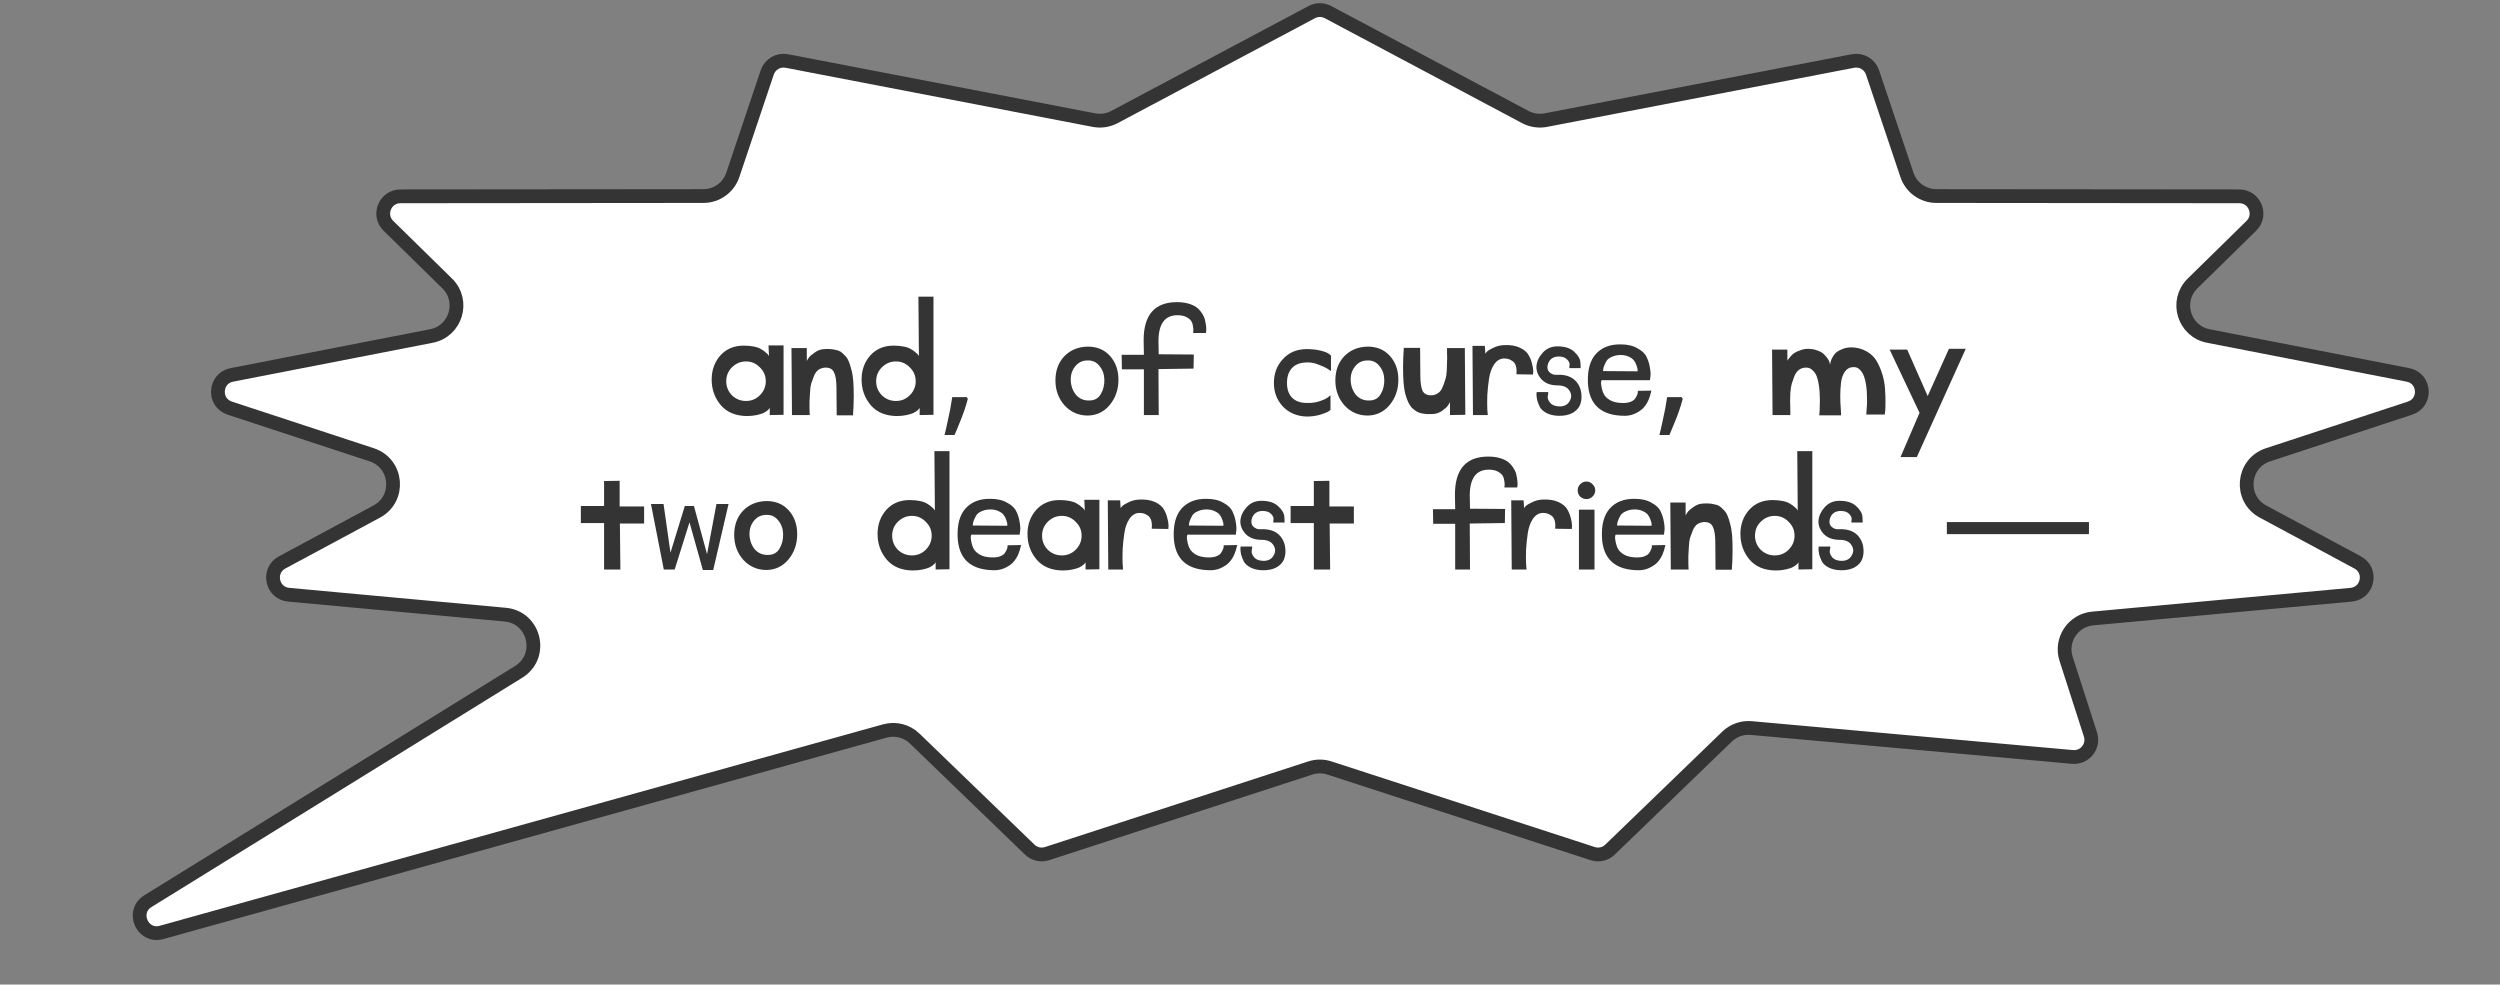 <?xml version="1.0" encoding="UTF-8"?> <svg xmlns="http://www.w3.org/2000/svg" width="259" height="102" viewBox="0 0 259 102" fill="none"><rect x="0" y="0" width="259" height="102" fill="#808080" stroke="none"/><path d="M135.901 1.253C136.425 0.975 137.053 0.975 137.576 1.253L158.025 12.127C158.673 12.471 159.419 12.584 160.14 12.445L191.965 6.319C192.842 6.151 193.709 6.656 193.993 7.503L197.561 18.121C197.999 19.427 199.223 20.308 200.601 20.31L231.991 20.339C233.588 20.34 234.378 22.278 233.238 23.395L227.149 29.366C225.303 31.177 226.245 34.315 228.783 34.81L249.46 38.839C251.264 39.19 251.422 41.709 249.676 42.283L234.963 47.118C232.283 47.999 231.96 51.66 234.445 52.996L244.252 58.268C245.809 59.105 245.33 61.452 243.57 61.614L216.81 64.075C214.763 64.263 213.418 66.299 214.048 68.256L216.573 76.096C216.965 77.312 215.988 78.534 214.716 78.42L181.438 75.426C180.51 75.342 179.591 75.666 178.921 76.314L166.797 88.022C166.322 88.48 165.633 88.639 165.006 88.435L137.732 79.564C137.087 79.353 136.391 79.353 135.746 79.564L108.472 88.435C107.844 88.638 107.156 88.48 106.682 88.022L94.764 76.514C93.945 75.723 92.769 75.424 91.673 75.73L16.736 96.599C14.748 97.152 13.564 94.449 15.319 93.363L53.733 69.605C56.354 67.983 55.408 63.959 52.339 63.677L29.907 61.614C28.147 61.452 27.67 59.104 29.227 58.268L39.033 52.996C41.518 51.66 41.196 47.999 38.516 47.118L23.803 42.283C22.057 41.709 22.215 39.19 24.019 38.839L44.695 34.81C47.233 34.315 48.175 31.177 46.329 29.366L40.24 23.395C39.1 22.278 39.891 20.34 41.487 20.339L72.878 20.31C74.256 20.308 75.479 19.427 75.918 18.121L79.485 7.503C79.77 6.656 80.637 6.151 81.514 6.319L113.338 12.445C114.058 12.584 114.804 12.471 115.452 12.127L135.901 1.253Z" fill="white" stroke="#343434" stroke-width="1.427"></path><path d="M81.178 42.974L79.745 43V42.232C79.745 42.249 79.728 42.283 79.693 42.334C79.676 42.368 79.608 42.437 79.489 42.539C79.386 42.624 79.25 42.71 79.079 42.795C78.925 42.864 78.695 42.932 78.388 43C78.081 43.068 77.739 43.102 77.364 43.102C76.203 43.085 75.307 42.71 74.676 41.976C74.044 41.225 73.729 40.338 73.729 39.314C73.729 38.341 74.027 37.513 74.625 36.83C75.239 36.148 76.05 35.806 77.057 35.806C77.449 35.806 77.808 35.84 78.132 35.909C78.456 35.977 78.704 36.071 78.874 36.19C79.062 36.293 79.216 36.404 79.335 36.523C79.472 36.626 79.565 36.719 79.617 36.805L79.668 36.907L79.617 35.781H81.178V42.974ZM78.721 38.059C78.328 37.65 77.85 37.445 77.287 37.445C76.724 37.445 76.237 37.65 75.828 38.059C75.435 38.452 75.239 38.93 75.239 39.493C75.239 40.056 75.435 40.542 75.828 40.952C76.237 41.344 76.724 41.541 77.287 41.541C77.85 41.541 78.328 41.344 78.721 40.952C79.13 40.542 79.335 40.056 79.335 39.493C79.335 38.93 79.13 38.452 78.721 38.059ZM85.478 38.085C85.222 38.102 84.992 38.179 84.787 38.315C84.6 38.452 84.446 38.665 84.326 38.955C84.224 39.228 84.13 39.484 84.045 39.723C83.977 39.962 83.934 40.286 83.917 40.696C83.9 41.089 83.883 41.387 83.866 41.592C83.866 41.78 83.866 42.061 83.866 42.437L83.891 43H82.048L81.997 36.062H83.584V37.394C83.635 37.291 83.704 37.18 83.789 37.061C83.874 36.924 84.079 36.745 84.403 36.523C84.728 36.284 85.077 36.165 85.453 36.165C85.675 36.148 85.854 36.148 85.99 36.165C86.144 36.165 86.323 36.19 86.528 36.242C86.75 36.276 86.929 36.336 87.066 36.421C87.202 36.506 87.347 36.634 87.501 36.805C87.671 36.958 87.808 37.155 87.91 37.394C88.013 37.615 88.107 37.906 88.192 38.264C88.294 38.605 88.363 38.998 88.397 39.442C88.431 39.885 88.448 40.414 88.448 41.029C88.448 41.626 88.422 42.292 88.371 43.026H86.682C86.665 41.933 86.656 40.969 86.656 40.133C86.656 39.433 86.571 38.913 86.4 38.571C86.246 38.23 85.939 38.068 85.478 38.085ZM96.709 42.974L95.276 43V42.232C95.276 42.249 95.259 42.283 95.225 42.334C95.208 42.368 95.139 42.437 95.02 42.539C94.917 42.624 94.781 42.71 94.61 42.795C94.457 42.864 94.226 42.932 93.919 43C93.612 43.068 93.27 43.102 92.895 43.102C91.734 43.085 90.838 42.71 90.207 41.976C89.576 41.225 89.26 40.338 89.26 39.314C89.26 38.341 89.558 37.513 90.156 36.83C90.77 36.148 91.581 35.806 92.588 35.806C92.98 35.806 93.339 35.84 93.663 35.909C93.987 35.977 94.235 36.071 94.405 36.19C94.593 36.293 94.747 36.404 94.866 36.523C95.003 36.626 95.097 36.719 95.148 36.805L95.199 36.907L95.148 30.738H96.709V42.974ZM94.252 38.059C93.859 37.65 93.381 37.445 92.818 37.445C92.255 37.445 91.769 37.65 91.359 38.059C90.966 38.452 90.77 38.93 90.77 39.493C90.77 40.056 90.966 40.542 91.359 40.952C91.769 41.344 92.255 41.541 92.818 41.541C93.381 41.541 93.859 41.344 94.252 40.952C94.661 40.542 94.866 40.056 94.866 39.493C94.866 38.93 94.661 38.452 94.252 38.059ZM100.267 41.32C100.171 41.693 100.049 42.099 99.899 42.536C99.75 42.973 99.585 43.405 99.403 43.832C99.233 44.269 99.062 44.68 98.891 45.064H97.851C97.958 44.659 98.059 44.221 98.155 43.752C98.262 43.293 98.358 42.84 98.443 42.392C98.529 41.933 98.598 41.517 98.651 41.144H100.155L100.267 41.32ZM112.697 43.051C111.741 43.051 110.939 42.701 110.29 42.002C109.659 41.285 109.343 40.423 109.343 39.416C109.343 38.392 109.65 37.556 110.265 36.907C110.896 36.259 111.707 35.926 112.697 35.909C113.653 35.909 114.421 36.233 115.001 36.882C115.581 37.53 115.871 38.349 115.871 39.339C115.871 40.346 115.573 41.217 114.975 41.95C114.378 42.667 113.618 43.034 112.697 43.051ZM114.412 39.314C114.395 38.767 114.224 38.298 113.9 37.906C113.593 37.513 113.183 37.325 112.671 37.342C112.142 37.342 111.716 37.547 111.391 37.957C111.067 38.349 110.913 38.827 110.93 39.39C110.948 39.971 111.127 40.474 111.468 40.901C111.826 41.31 112.287 41.507 112.85 41.49C113.38 41.49 113.772 41.276 114.028 40.85C114.301 40.406 114.429 39.894 114.412 39.314ZM120.017 38.238L120.043 43H118.507V38.264H116.228L116.203 36.754H118.507C118.507 36.31 118.498 35.806 118.481 35.243C118.481 32.615 119.633 31.301 121.937 31.301C122.415 31.301 122.842 31.36 123.217 31.48C123.593 31.599 123.883 31.753 124.087 31.941C124.292 32.129 124.463 32.342 124.599 32.581C124.736 32.803 124.821 33.025 124.855 33.246C124.907 33.468 124.941 33.673 124.958 33.861C124.975 34.048 124.975 34.202 124.958 34.322L124.932 34.501H123.601C123.601 34.45 123.61 34.381 123.627 34.296C123.644 34.211 123.635 34.066 123.601 33.861C123.584 33.656 123.533 33.477 123.447 33.323C123.362 33.153 123.191 32.999 122.935 32.862C122.697 32.726 122.389 32.658 122.014 32.658C120.7 32.641 120.034 33.52 120.017 35.294C120.017 35.294 120.026 35.764 120.043 36.702L123.678 36.728L123.652 38.187L120.017 38.238ZM135.329 36.165C135.875 36.165 136.362 36.216 136.788 36.318C137.215 36.421 137.505 36.532 137.659 36.651L137.889 36.83V38.443C137.804 38.375 137.676 38.29 137.505 38.187C137.352 38.085 137.053 37.948 136.609 37.778C136.183 37.607 135.773 37.53 135.38 37.547C134.698 37.564 134.186 37.761 133.844 38.136C133.503 38.511 133.332 39.023 133.332 39.672C133.332 40.338 133.512 40.85 133.87 41.208C134.228 41.566 134.732 41.746 135.38 41.746C135.858 41.763 136.302 41.703 136.712 41.566C137.121 41.43 137.411 41.293 137.582 41.157L137.838 40.952V42.462C137.787 42.514 137.693 42.582 137.556 42.667C137.437 42.736 137.164 42.838 136.737 42.974C136.311 43.094 135.85 43.154 135.355 43.154C134.348 43.12 133.529 42.77 132.897 42.104C132.283 41.438 131.976 40.628 131.976 39.672C131.976 38.699 132.283 37.88 132.897 37.214C133.512 36.532 134.322 36.182 135.329 36.165ZM141.697 43.051C140.741 43.051 139.939 42.701 139.29 42.002C138.659 41.285 138.343 40.423 138.343 39.416C138.343 38.392 138.65 37.556 139.265 36.907C139.896 36.259 140.707 35.926 141.697 35.909C142.653 35.909 143.421 36.233 144.001 36.882C144.581 37.53 144.871 38.349 144.871 39.339C144.871 40.346 144.573 41.217 143.975 41.95C143.378 42.667 142.618 43.034 141.697 43.051ZM143.412 39.314C143.395 38.767 143.224 38.298 142.9 37.906C142.593 37.513 142.183 37.325 141.671 37.342C141.142 37.342 140.716 37.547 140.391 37.957C140.067 38.349 139.913 38.827 139.93 39.39C139.948 39.971 140.127 40.474 140.468 40.901C140.826 41.31 141.287 41.507 141.85 41.49C142.38 41.49 142.772 41.276 143.028 40.85C143.301 40.406 143.429 39.894 143.412 39.314ZM148.326 40.952C148.582 40.935 148.804 40.858 148.991 40.722C149.196 40.585 149.35 40.38 149.452 40.107C149.572 39.834 149.666 39.57 149.734 39.314C149.819 39.058 149.87 38.742 149.887 38.366C149.905 37.991 149.913 37.692 149.913 37.47C149.93 37.248 149.93 36.967 149.913 36.626C149.913 36.284 149.913 36.096 149.913 36.062H151.756L151.807 42.974L150.22 43V41.669C150.169 41.754 150.101 41.865 150.015 42.002C149.93 42.138 149.725 42.326 149.401 42.565C149.077 42.787 148.727 42.898 148.351 42.898C148.13 42.898 147.942 42.898 147.788 42.898C147.652 42.88 147.473 42.855 147.251 42.821C147.046 42.77 146.875 42.701 146.739 42.616C146.602 42.531 146.449 42.411 146.278 42.258C146.124 42.087 145.996 41.891 145.894 41.669C145.791 41.447 145.689 41.165 145.587 40.824C145.501 40.466 145.442 40.065 145.407 39.621C145.373 39.177 145.356 38.657 145.356 38.059C145.356 37.445 145.382 36.771 145.433 36.037H147.123C147.14 37.112 147.148 38.076 147.148 38.93C147.148 39.629 147.225 40.15 147.379 40.491C147.549 40.816 147.865 40.969 148.326 40.952ZM152.599 43L152.548 35.832H153.828L153.879 36.651C153.913 36.583 153.973 36.506 154.058 36.421C154.161 36.318 154.374 36.19 154.698 36.037C155.04 35.866 155.407 35.772 155.799 35.755C156.448 35.721 156.994 35.806 157.438 36.011C157.881 36.216 158.189 36.472 158.359 36.779C158.53 37.069 158.649 37.368 158.718 37.675C158.803 37.982 158.846 38.247 158.846 38.469L158.82 38.802L157.105 38.776C157.105 38.742 157.105 38.691 157.105 38.622C157.122 38.537 157.122 38.401 157.105 38.213C157.088 38.008 157.037 37.837 156.951 37.701C156.883 37.547 156.746 37.419 156.542 37.317C156.354 37.197 156.106 37.138 155.799 37.138C155.39 37.155 155.048 37.368 154.775 37.778C154.519 38.17 154.349 38.657 154.263 39.237C154.178 39.8 154.118 40.372 154.084 40.952C154.067 41.515 154.067 42.002 154.084 42.411L154.135 43H152.599ZM160.38 40.619C160.414 40.653 160.406 40.781 160.355 41.003C160.303 41.225 160.38 41.464 160.585 41.72C160.807 41.976 161.14 42.104 161.583 42.104C162.061 42.104 162.403 41.925 162.607 41.566C162.829 41.208 162.829 40.85 162.607 40.491C162.386 40.116 161.976 39.928 161.379 39.928C160.645 39.928 160.082 39.715 159.689 39.288C159.314 38.861 159.143 38.401 159.177 37.906C159.228 37.411 159.45 36.95 159.843 36.523C160.235 36.096 160.739 35.883 161.353 35.883C162.121 35.883 162.701 36.071 163.094 36.446C163.503 36.822 163.717 37.197 163.734 37.573L163.759 38.136H162.607C162.573 38.102 162.573 37.999 162.607 37.829C162.642 37.641 162.556 37.445 162.351 37.24C162.164 37.035 161.865 36.933 161.455 36.933C160.909 36.95 160.551 37.197 160.38 37.675C160.227 38.153 160.338 38.494 160.713 38.699C160.867 38.802 161.054 38.844 161.276 38.827C162.351 38.776 163.102 39.117 163.529 39.851C163.717 40.175 163.819 40.525 163.836 40.901C163.87 41.276 163.819 41.635 163.683 41.976C163.546 42.3 163.282 42.573 162.889 42.795C162.497 43 162.01 43.094 161.43 43.077C160.969 43.06 160.568 42.966 160.227 42.795C159.902 42.624 159.672 42.42 159.535 42.181C159.416 41.942 159.322 41.703 159.254 41.464C159.203 41.225 159.177 41.02 159.177 40.85L159.203 40.619H160.38ZM169.678 40.491L171.086 40.466C171.069 40.534 171.043 40.628 171.009 40.747C170.992 40.867 170.924 41.08 170.804 41.387C170.685 41.677 170.531 41.933 170.344 42.155C170.173 42.377 169.908 42.582 169.55 42.77C169.209 42.957 168.825 43.06 168.398 43.077C165.906 43.094 164.609 41.95 164.507 39.646C164.456 38.332 164.729 37.342 165.326 36.677C165.94 35.994 166.802 35.661 167.912 35.678C168.611 35.678 169.192 35.815 169.652 36.088C170.13 36.344 170.446 36.651 170.6 37.01C170.77 37.368 170.881 37.735 170.932 38.11C171.001 38.469 171.018 38.767 170.984 39.006L170.932 39.39H165.915C165.898 39.459 165.881 39.544 165.864 39.646C165.864 39.749 165.889 39.937 165.94 40.21C165.992 40.466 166.077 40.696 166.196 40.901C166.316 41.106 166.521 41.293 166.811 41.464C167.118 41.635 167.502 41.728 167.963 41.746C168.287 41.763 168.569 41.737 168.808 41.669C169.064 41.584 169.243 41.481 169.345 41.362C169.448 41.225 169.524 41.097 169.576 40.978C169.644 40.841 169.678 40.73 169.678 40.645V40.491ZM169.652 38.469C169.652 38.469 169.652 38.409 169.652 38.29C169.652 38.204 169.618 38.068 169.55 37.88C169.482 37.675 169.396 37.505 169.294 37.368C169.192 37.214 169.012 37.078 168.756 36.958C168.518 36.839 168.236 36.779 167.912 36.779C167.57 36.779 167.272 36.839 167.016 36.958C166.76 37.061 166.572 37.197 166.452 37.368C166.35 37.539 166.265 37.709 166.196 37.88C166.128 38.034 166.094 38.17 166.094 38.29L166.068 38.443L169.652 38.469ZM174.33 41.32C174.234 41.693 174.111 42.099 173.962 42.536C173.812 42.973 173.647 43.405 173.466 43.832C173.295 44.269 173.124 44.68 172.954 45.064H171.914C172.02 44.659 172.122 44.221 172.218 43.752C172.324 43.293 172.42 42.84 172.506 42.392C172.591 41.933 172.66 41.517 172.714 41.144H174.218L174.33 41.32ZM188.475 43.026C188.492 42.94 188.5 42.838 188.5 42.718C188.517 42.599 188.526 42.368 188.526 42.027C188.543 41.686 188.543 41.362 188.526 41.054C188.526 40.73 188.5 40.38 188.449 40.005C188.398 39.612 188.321 39.279 188.219 39.006C188.116 38.733 187.963 38.511 187.758 38.341C187.57 38.153 187.34 38.068 187.067 38.085C186.811 38.085 186.58 38.162 186.375 38.315C186.188 38.452 186.034 38.657 185.915 38.93C185.812 39.203 185.718 39.467 185.633 39.723C185.565 39.962 185.513 40.286 185.479 40.696C185.462 41.089 185.454 41.387 185.454 41.592C185.454 41.78 185.462 42.061 185.479 42.437V43H183.636L183.585 36.216H185.172V37.368C185.189 37.334 185.215 37.291 185.249 37.24C185.283 37.189 185.36 37.095 185.479 36.958C185.599 36.805 185.735 36.677 185.889 36.574C186.043 36.472 186.247 36.378 186.503 36.293C186.759 36.19 187.024 36.139 187.297 36.139C187.672 36.139 188.005 36.199 188.295 36.318C188.603 36.421 188.833 36.557 188.987 36.728C189.14 36.882 189.268 37.035 189.371 37.189C189.473 37.342 189.533 37.479 189.55 37.598L189.601 37.778C189.601 37.726 189.609 37.658 189.627 37.573C189.644 37.487 189.695 37.342 189.78 37.138C189.883 36.933 190.002 36.754 190.139 36.6C190.292 36.446 190.514 36.31 190.804 36.19C191.094 36.054 191.436 35.986 191.828 35.986C192.408 36.003 192.92 36.139 193.364 36.395C193.825 36.651 194.175 36.984 194.414 37.394C194.653 37.803 194.849 38.255 195.003 38.75C195.156 39.245 195.25 39.74 195.284 40.235C195.318 40.73 195.335 41.182 195.335 41.592C195.335 42.002 195.327 42.326 195.31 42.565L195.259 42.949H193.339C193.356 42.88 193.364 42.787 193.364 42.667C193.381 42.548 193.398 42.317 193.415 41.976C193.432 41.635 193.432 41.31 193.415 41.003C193.415 40.679 193.39 40.329 193.339 39.954C193.287 39.578 193.211 39.254 193.108 38.981C193.006 38.708 192.861 38.477 192.673 38.29C192.485 38.102 192.263 38.017 192.007 38.034C191.649 38.034 191.359 38.187 191.137 38.494C190.915 38.802 190.779 39.194 190.727 39.672C190.676 40.133 190.651 40.585 190.651 41.029C190.651 41.456 190.668 41.882 190.702 42.309C190.736 42.718 190.744 42.957 190.727 43.026H188.475ZM197.584 36.216L199.709 41.029L201.91 36.139H203.651L198.582 47.352H196.893L198.864 42.77L195.766 36.216H197.584ZM64.272 59H62.582V54.187H60.176V52.421H62.582V49.835L64.195 49.81V52.472H66.729V54.238H64.221L64.272 59ZM74.223 52.216H75.477L73.89 59.051H72.815L71.432 54.11L69.896 59H68.77L67.439 52.216H68.744L69.461 57.259L70.946 52.421H71.893L73.25 57.413L74.223 52.216ZM79.416 59.051C78.46 59.051 77.658 58.701 77.009 58.002C76.378 57.285 76.062 56.423 76.062 55.416C76.062 54.392 76.369 53.556 76.984 52.907C77.615 52.259 78.426 51.926 79.416 51.909C80.371 51.909 81.139 52.233 81.72 52.882C82.3 53.53 82.59 54.349 82.59 55.339C82.59 56.346 82.291 57.217 81.694 57.95C81.097 58.667 80.337 59.034 79.416 59.051ZM81.131 55.314C81.114 54.767 80.943 54.298 80.619 53.906C80.312 53.513 79.902 53.325 79.39 53.342C78.861 53.342 78.434 53.547 78.11 53.957C77.786 54.349 77.632 54.827 77.649 55.39C77.666 55.971 77.846 56.474 78.187 56.901C78.545 57.31 79.006 57.507 79.569 57.49C80.098 57.49 80.491 57.276 80.747 56.85C81.02 56.406 81.148 55.894 81.131 55.314ZM98.366 58.974L96.932 59V58.232C96.932 58.249 96.915 58.283 96.881 58.334C96.864 58.368 96.796 58.437 96.676 58.539C96.574 58.624 96.437 58.71 96.266 58.795C96.113 58.864 95.882 58.932 95.575 59C95.268 59.068 94.927 59.102 94.551 59.102C93.391 59.085 92.495 58.71 91.863 57.976C91.232 57.225 90.916 56.338 90.916 55.314C90.916 54.341 91.215 53.513 91.812 52.83C92.427 52.148 93.237 51.806 94.244 51.806C94.637 51.806 94.995 51.84 95.319 51.909C95.644 51.977 95.891 52.071 96.062 52.19C96.249 52.293 96.403 52.404 96.522 52.523C96.659 52.626 96.753 52.719 96.804 52.805L96.855 52.907L96.804 46.738H98.366V58.974ZM95.908 54.059C95.516 53.65 95.038 53.445 94.475 53.445C93.911 53.445 93.425 53.65 93.015 54.059C92.623 54.452 92.427 54.93 92.427 55.493C92.427 56.056 92.623 56.542 93.015 56.952C93.425 57.344 93.911 57.541 94.475 57.541C95.038 57.541 95.516 57.344 95.908 56.952C96.318 56.542 96.522 56.056 96.522 55.493C96.522 54.93 96.318 54.452 95.908 54.059ZM104.381 56.491L105.789 56.466C105.772 56.534 105.746 56.628 105.712 56.747C105.695 56.867 105.627 57.08 105.508 57.387C105.388 57.677 105.234 57.933 105.047 58.155C104.876 58.377 104.612 58.582 104.253 58.77C103.912 58.957 103.528 59.06 103.101 59.077C100.609 59.094 99.312 57.95 99.21 55.646C99.159 54.332 99.432 53.342 100.029 52.677C100.644 51.994 101.505 51.661 102.615 51.678C103.314 51.678 103.895 51.815 104.356 52.088C104.833 52.344 105.149 52.651 105.303 53.01C105.473 53.368 105.584 53.735 105.636 54.11C105.704 54.469 105.721 54.767 105.687 55.006L105.636 55.39H100.618C100.601 55.459 100.584 55.544 100.567 55.646C100.567 55.749 100.592 55.937 100.644 56.21C100.695 56.466 100.78 56.696 100.9 56.901C101.019 57.106 101.224 57.293 101.514 57.464C101.821 57.635 102.205 57.728 102.666 57.746C102.99 57.763 103.272 57.737 103.511 57.669C103.767 57.584 103.946 57.481 104.048 57.362C104.151 57.225 104.228 57.097 104.279 56.978C104.347 56.841 104.381 56.73 104.381 56.645V56.491ZM104.356 54.469C104.356 54.469 104.356 54.409 104.356 54.29C104.356 54.204 104.321 54.068 104.253 53.88C104.185 53.675 104.1 53.505 103.997 53.368C103.895 53.214 103.716 53.078 103.46 52.958C103.221 52.839 102.939 52.779 102.615 52.779C102.273 52.779 101.975 52.839 101.719 52.958C101.463 53.061 101.275 53.197 101.156 53.368C101.053 53.539 100.968 53.709 100.9 53.88C100.831 54.034 100.797 54.17 100.797 54.29L100.772 54.443L104.356 54.469ZM113.897 58.974L112.463 59V58.232C112.463 58.249 112.446 58.283 112.412 58.334C112.395 58.368 112.327 58.437 112.207 58.539C112.105 58.624 111.968 58.71 111.798 58.795C111.644 58.864 111.414 58.932 111.107 59C110.799 59.068 110.458 59.102 110.083 59.102C108.922 59.085 108.026 58.71 107.395 57.976C106.763 57.225 106.447 56.338 106.447 55.314C106.447 54.341 106.746 53.513 107.343 52.83C107.958 52.148 108.768 51.806 109.775 51.806C110.168 51.806 110.526 51.84 110.851 51.909C111.175 51.977 111.422 52.071 111.593 52.19C111.781 52.293 111.934 52.404 112.054 52.523C112.19 52.626 112.284 52.719 112.335 52.805L112.387 52.907L112.335 51.781H113.897V58.974ZM111.439 54.059C111.047 53.65 110.569 53.445 110.006 53.445C109.443 53.445 108.956 53.65 108.547 54.059C108.154 54.452 107.958 54.93 107.958 55.493C107.958 56.056 108.154 56.542 108.547 56.952C108.956 57.344 109.443 57.541 110.006 57.541C110.569 57.541 111.047 57.344 111.439 56.952C111.849 56.542 112.054 56.056 112.054 55.493C112.054 54.93 111.849 54.452 111.439 54.059ZM114.818 59L114.767 51.832H116.047L116.098 52.651C116.132 52.583 116.192 52.506 116.277 52.421C116.38 52.318 116.593 52.19 116.917 52.037C117.259 51.866 117.625 51.772 118.018 51.755C118.667 51.721 119.213 51.806 119.656 52.011C120.1 52.216 120.407 52.472 120.578 52.779C120.749 53.069 120.868 53.368 120.936 53.675C121.022 53.982 121.064 54.247 121.064 54.469L121.039 54.802L119.324 54.776C119.324 54.742 119.324 54.691 119.324 54.622C119.341 54.537 119.341 54.401 119.324 54.213C119.307 54.008 119.255 53.837 119.17 53.701C119.102 53.547 118.965 53.419 118.76 53.317C118.573 53.197 118.325 53.138 118.018 53.138C117.608 53.155 117.267 53.368 116.994 53.778C116.738 54.17 116.567 54.657 116.482 55.237C116.397 55.8 116.337 56.372 116.303 56.952C116.286 57.515 116.286 58.002 116.303 58.411L116.354 59H114.818ZM126.772 56.491L128.18 56.466C128.163 56.534 128.137 56.628 128.103 56.747C128.086 56.867 128.018 57.08 127.898 57.387C127.779 57.677 127.625 57.933 127.437 58.155C127.267 58.377 127.002 58.582 126.644 58.77C126.302 58.957 125.918 59.06 125.492 59.077C123 59.094 121.703 57.95 121.601 55.646C121.549 54.332 121.822 53.342 122.42 52.677C123.034 51.994 123.896 51.661 125.005 51.678C125.705 51.678 126.285 51.815 126.746 52.088C127.224 52.344 127.54 52.651 127.693 53.01C127.864 53.368 127.975 53.735 128.026 54.11C128.094 54.469 128.112 54.767 128.077 55.006L128.026 55.39H123.009C122.992 55.459 122.974 55.544 122.957 55.646C122.957 55.749 122.983 55.937 123.034 56.21C123.085 56.466 123.171 56.696 123.29 56.901C123.41 57.106 123.614 57.293 123.905 57.464C124.212 57.635 124.596 57.728 125.057 57.746C125.381 57.763 125.662 57.737 125.901 57.669C126.157 57.584 126.337 57.481 126.439 57.362C126.541 57.225 126.618 57.097 126.669 56.978C126.738 56.841 126.772 56.73 126.772 56.645V56.491ZM126.746 54.469C126.746 54.469 126.746 54.409 126.746 54.29C126.746 54.204 126.712 54.068 126.644 53.88C126.576 53.675 126.49 53.505 126.388 53.368C126.285 53.214 126.106 53.078 125.85 52.958C125.611 52.839 125.33 52.779 125.005 52.779C124.664 52.779 124.365 52.839 124.109 52.958C123.853 53.061 123.666 53.197 123.546 53.368C123.444 53.539 123.358 53.709 123.29 53.88C123.222 54.034 123.188 54.17 123.188 54.29L123.162 54.443L126.746 54.469ZM129.708 56.619C129.742 56.653 129.734 56.781 129.683 57.003C129.632 57.225 129.708 57.464 129.913 57.72C130.135 57.976 130.468 58.104 130.912 58.104C131.389 58.104 131.731 57.925 131.936 57.566C132.157 57.208 132.157 56.85 131.936 56.491C131.714 56.116 131.304 55.928 130.707 55.928C129.973 55.928 129.41 55.715 129.017 55.288C128.642 54.861 128.471 54.401 128.505 53.906C128.556 53.411 128.778 52.95 129.171 52.523C129.563 52.096 130.067 51.883 130.681 51.883C131.449 51.883 132.029 52.071 132.422 52.446C132.832 52.822 133.045 53.197 133.062 53.573L133.088 54.136H131.936C131.901 54.102 131.901 53.999 131.936 53.829C131.97 53.641 131.884 53.445 131.68 53.24C131.492 53.035 131.193 52.933 130.784 52.933C130.237 52.95 129.879 53.197 129.708 53.675C129.555 54.153 129.666 54.494 130.041 54.699C130.195 54.802 130.382 54.844 130.604 54.827C131.68 54.776 132.43 55.117 132.857 55.851C133.045 56.175 133.147 56.525 133.164 56.901C133.198 57.276 133.147 57.635 133.011 57.976C132.874 58.3 132.61 58.573 132.217 58.795C131.825 59 131.338 59.094 130.758 59.077C130.297 59.06 129.896 58.966 129.555 58.795C129.23 58.624 129 58.42 128.864 58.181C128.744 57.942 128.65 57.703 128.582 57.464C128.531 57.225 128.505 57.02 128.505 56.85L128.531 56.619H129.708ZM137.803 59H136.113V54.187H133.707V52.421H136.113V49.835L137.726 49.81V52.472H140.261V54.238H137.752L137.803 59ZM152.267 54.238L152.293 59H150.757V54.264H148.478L148.453 52.754H150.757C150.757 52.31 150.748 51.806 150.731 51.243C150.731 48.615 151.883 47.301 154.187 47.301C154.665 47.301 155.092 47.361 155.467 47.48C155.843 47.599 156.133 47.753 156.337 47.941C156.542 48.129 156.713 48.342 156.849 48.581C156.986 48.803 157.071 49.025 157.105 49.246C157.157 49.468 157.191 49.673 157.208 49.861C157.225 50.048 157.225 50.202 157.208 50.322L157.182 50.501H155.851C155.851 50.45 155.86 50.381 155.877 50.296C155.894 50.211 155.885 50.066 155.851 49.861C155.834 49.656 155.783 49.477 155.697 49.323C155.612 49.153 155.441 48.999 155.185 48.862C154.947 48.726 154.639 48.658 154.264 48.658C152.95 48.641 152.284 49.52 152.267 51.294C152.267 51.294 152.276 51.764 152.293 52.702L155.928 52.728L155.902 54.187L152.267 54.238ZM156.615 59L156.564 51.832H157.844L157.895 52.651C157.929 52.583 157.989 52.506 158.074 52.421C158.176 52.318 158.39 52.19 158.714 52.037C159.055 51.866 159.422 51.772 159.815 51.755C160.463 51.721 161.01 51.806 161.453 52.011C161.897 52.216 162.204 52.472 162.375 52.779C162.546 53.069 162.665 53.368 162.733 53.675C162.819 53.982 162.861 54.247 162.861 54.469L162.836 54.802L161.12 54.776C161.12 54.742 161.12 54.691 161.12 54.622C161.138 54.537 161.138 54.401 161.12 54.213C161.103 54.008 161.052 53.837 160.967 53.701C160.899 53.547 160.762 53.419 160.557 53.317C160.37 53.197 160.122 53.138 159.815 53.138C159.405 53.155 159.064 53.368 158.791 53.778C158.535 54.17 158.364 54.657 158.279 55.237C158.194 55.8 158.134 56.372 158.1 56.952C158.083 57.515 158.083 58.002 158.1 58.411L158.151 59H156.615ZM163.577 59V52.805H165.189V59H163.577ZM164.985 50.168C165.172 50.339 165.266 50.552 165.266 50.808C165.266 51.047 165.172 51.26 164.985 51.448C164.814 51.619 164.601 51.704 164.345 51.704C164.106 51.704 163.892 51.619 163.705 51.448C163.534 51.26 163.449 51.047 163.449 50.808C163.449 50.552 163.534 50.339 163.705 50.168C163.892 49.98 164.106 49.886 164.345 49.886C164.601 49.886 164.814 49.98 164.985 50.168ZM171.131 56.491L172.539 56.466C172.522 56.534 172.496 56.628 172.462 56.747C172.445 56.867 172.377 57.08 172.258 57.387C172.138 57.677 171.984 57.933 171.797 58.155C171.626 58.377 171.362 58.582 171.003 58.77C170.662 58.957 170.278 59.06 169.851 59.077C167.359 59.094 166.062 57.95 165.96 55.646C165.909 54.332 166.182 53.342 166.779 52.677C167.394 51.994 168.255 51.661 169.365 51.678C170.064 51.678 170.645 51.815 171.106 52.088C171.583 52.344 171.899 52.651 172.053 53.01C172.223 53.368 172.334 53.735 172.386 54.11C172.454 54.469 172.471 54.767 172.437 55.006L172.386 55.39H167.368C167.351 55.459 167.334 55.544 167.317 55.646C167.317 55.749 167.342 55.937 167.394 56.21C167.445 56.466 167.53 56.696 167.65 56.901C167.769 57.106 167.974 57.293 168.264 57.464C168.571 57.635 168.955 57.728 169.416 57.746C169.74 57.763 170.022 57.737 170.261 57.669C170.517 57.584 170.696 57.481 170.798 57.362C170.901 57.225 170.978 57.097 171.029 56.978C171.097 56.841 171.131 56.73 171.131 56.645V56.491ZM171.106 54.469C171.106 54.469 171.106 54.409 171.106 54.29C171.106 54.204 171.071 54.068 171.003 53.88C170.935 53.675 170.85 53.505 170.747 53.368C170.645 53.214 170.466 53.078 170.21 52.958C169.971 52.839 169.689 52.779 169.365 52.779C169.023 52.779 168.725 52.839 168.469 52.958C168.213 53.061 168.025 53.197 167.906 53.368C167.803 53.539 167.718 53.709 167.65 53.88C167.581 54.034 167.547 54.17 167.547 54.29L167.522 54.443L171.106 54.469ZM176.525 54.085C176.269 54.102 176.039 54.179 175.834 54.315C175.646 54.452 175.493 54.665 175.373 54.955C175.271 55.228 175.177 55.484 175.092 55.723C175.023 55.962 174.981 56.286 174.964 56.696C174.947 57.089 174.93 57.387 174.913 57.592C174.913 57.78 174.913 58.061 174.913 58.437L174.938 59H173.095L173.044 52.062H174.631V53.394C174.682 53.291 174.75 53.18 174.836 53.061C174.921 52.924 175.126 52.745 175.45 52.523C175.774 52.284 176.124 52.165 176.5 52.165C176.722 52.148 176.901 52.148 177.037 52.165C177.191 52.165 177.37 52.19 177.575 52.242C177.797 52.276 177.976 52.336 178.113 52.421C178.249 52.506 178.394 52.634 178.548 52.805C178.718 52.958 178.855 53.155 178.957 53.394C179.06 53.615 179.154 53.906 179.239 54.264C179.341 54.605 179.41 54.998 179.444 55.442C179.478 55.885 179.495 56.414 179.495 57.029C179.495 57.626 179.469 58.292 179.418 59.026H177.729C177.711 57.933 177.703 56.969 177.703 56.133C177.703 55.433 177.618 54.913 177.447 54.571C177.293 54.23 176.986 54.068 176.525 54.085ZM187.756 58.974L186.323 59V58.232C186.323 58.249 186.306 58.283 186.272 58.334C186.254 58.368 186.186 58.437 186.067 58.539C185.964 58.624 185.828 58.71 185.657 58.795C185.504 58.864 185.273 58.932 184.966 59C184.659 59.068 184.317 59.102 183.942 59.102C182.781 59.085 181.885 58.71 181.254 57.976C180.622 57.225 180.307 56.338 180.307 55.314C180.307 54.341 180.605 53.513 181.203 52.83C181.817 52.148 182.628 51.806 183.635 51.806C184.027 51.806 184.386 51.84 184.71 51.909C185.034 51.977 185.282 52.071 185.452 52.19C185.64 52.293 185.794 52.404 185.913 52.523C186.05 52.626 186.144 52.719 186.195 52.805L186.246 52.907L186.195 46.738H187.756V58.974ZM185.299 54.059C184.906 53.65 184.428 53.445 183.865 53.445C183.302 53.445 182.816 53.65 182.406 54.059C182.013 54.452 181.817 54.93 181.817 55.493C181.817 56.056 182.013 56.542 182.406 56.952C182.816 57.344 183.302 57.541 183.865 57.541C184.428 57.541 184.906 57.344 185.299 56.952C185.708 56.542 185.913 56.056 185.913 55.493C185.913 54.93 185.708 54.452 185.299 54.059ZM189.599 56.619C189.633 56.653 189.625 56.781 189.573 57.003C189.522 57.225 189.599 57.464 189.804 57.72C190.026 57.976 190.358 58.104 190.802 58.104C191.28 58.104 191.621 57.925 191.826 57.566C192.048 57.208 192.048 56.85 191.826 56.491C191.604 56.116 191.195 55.928 190.597 55.928C189.864 55.928 189.3 55.715 188.908 55.288C188.532 54.861 188.362 54.401 188.396 53.906C188.447 53.411 188.669 52.95 189.061 52.523C189.454 52.096 189.957 51.883 190.572 51.883C191.34 51.883 191.92 52.071 192.313 52.446C192.722 52.822 192.936 53.197 192.953 53.573L192.978 54.136H191.826C191.792 54.102 191.792 53.999 191.826 53.829C191.86 53.641 191.775 53.445 191.57 53.24C191.382 53.035 191.084 52.933 190.674 52.933C190.128 52.95 189.77 53.197 189.599 53.675C189.445 54.153 189.556 54.494 189.932 54.699C190.085 54.802 190.273 54.844 190.495 54.827C191.57 54.776 192.321 55.117 192.748 55.851C192.936 56.175 193.038 56.525 193.055 56.901C193.089 57.276 193.038 57.635 192.901 57.976C192.765 58.3 192.5 58.573 192.108 58.795C191.715 59 191.229 59.094 190.649 59.077C190.188 59.06 189.787 58.966 189.445 58.795C189.121 58.624 188.891 58.42 188.754 58.181C188.635 57.942 188.541 57.703 188.473 57.464C188.421 57.225 188.396 57.02 188.396 56.85L188.421 56.619H189.599ZM201.695 55.336V54.088H216.415V55.336H201.695Z" fill="#343434"></path></svg> 